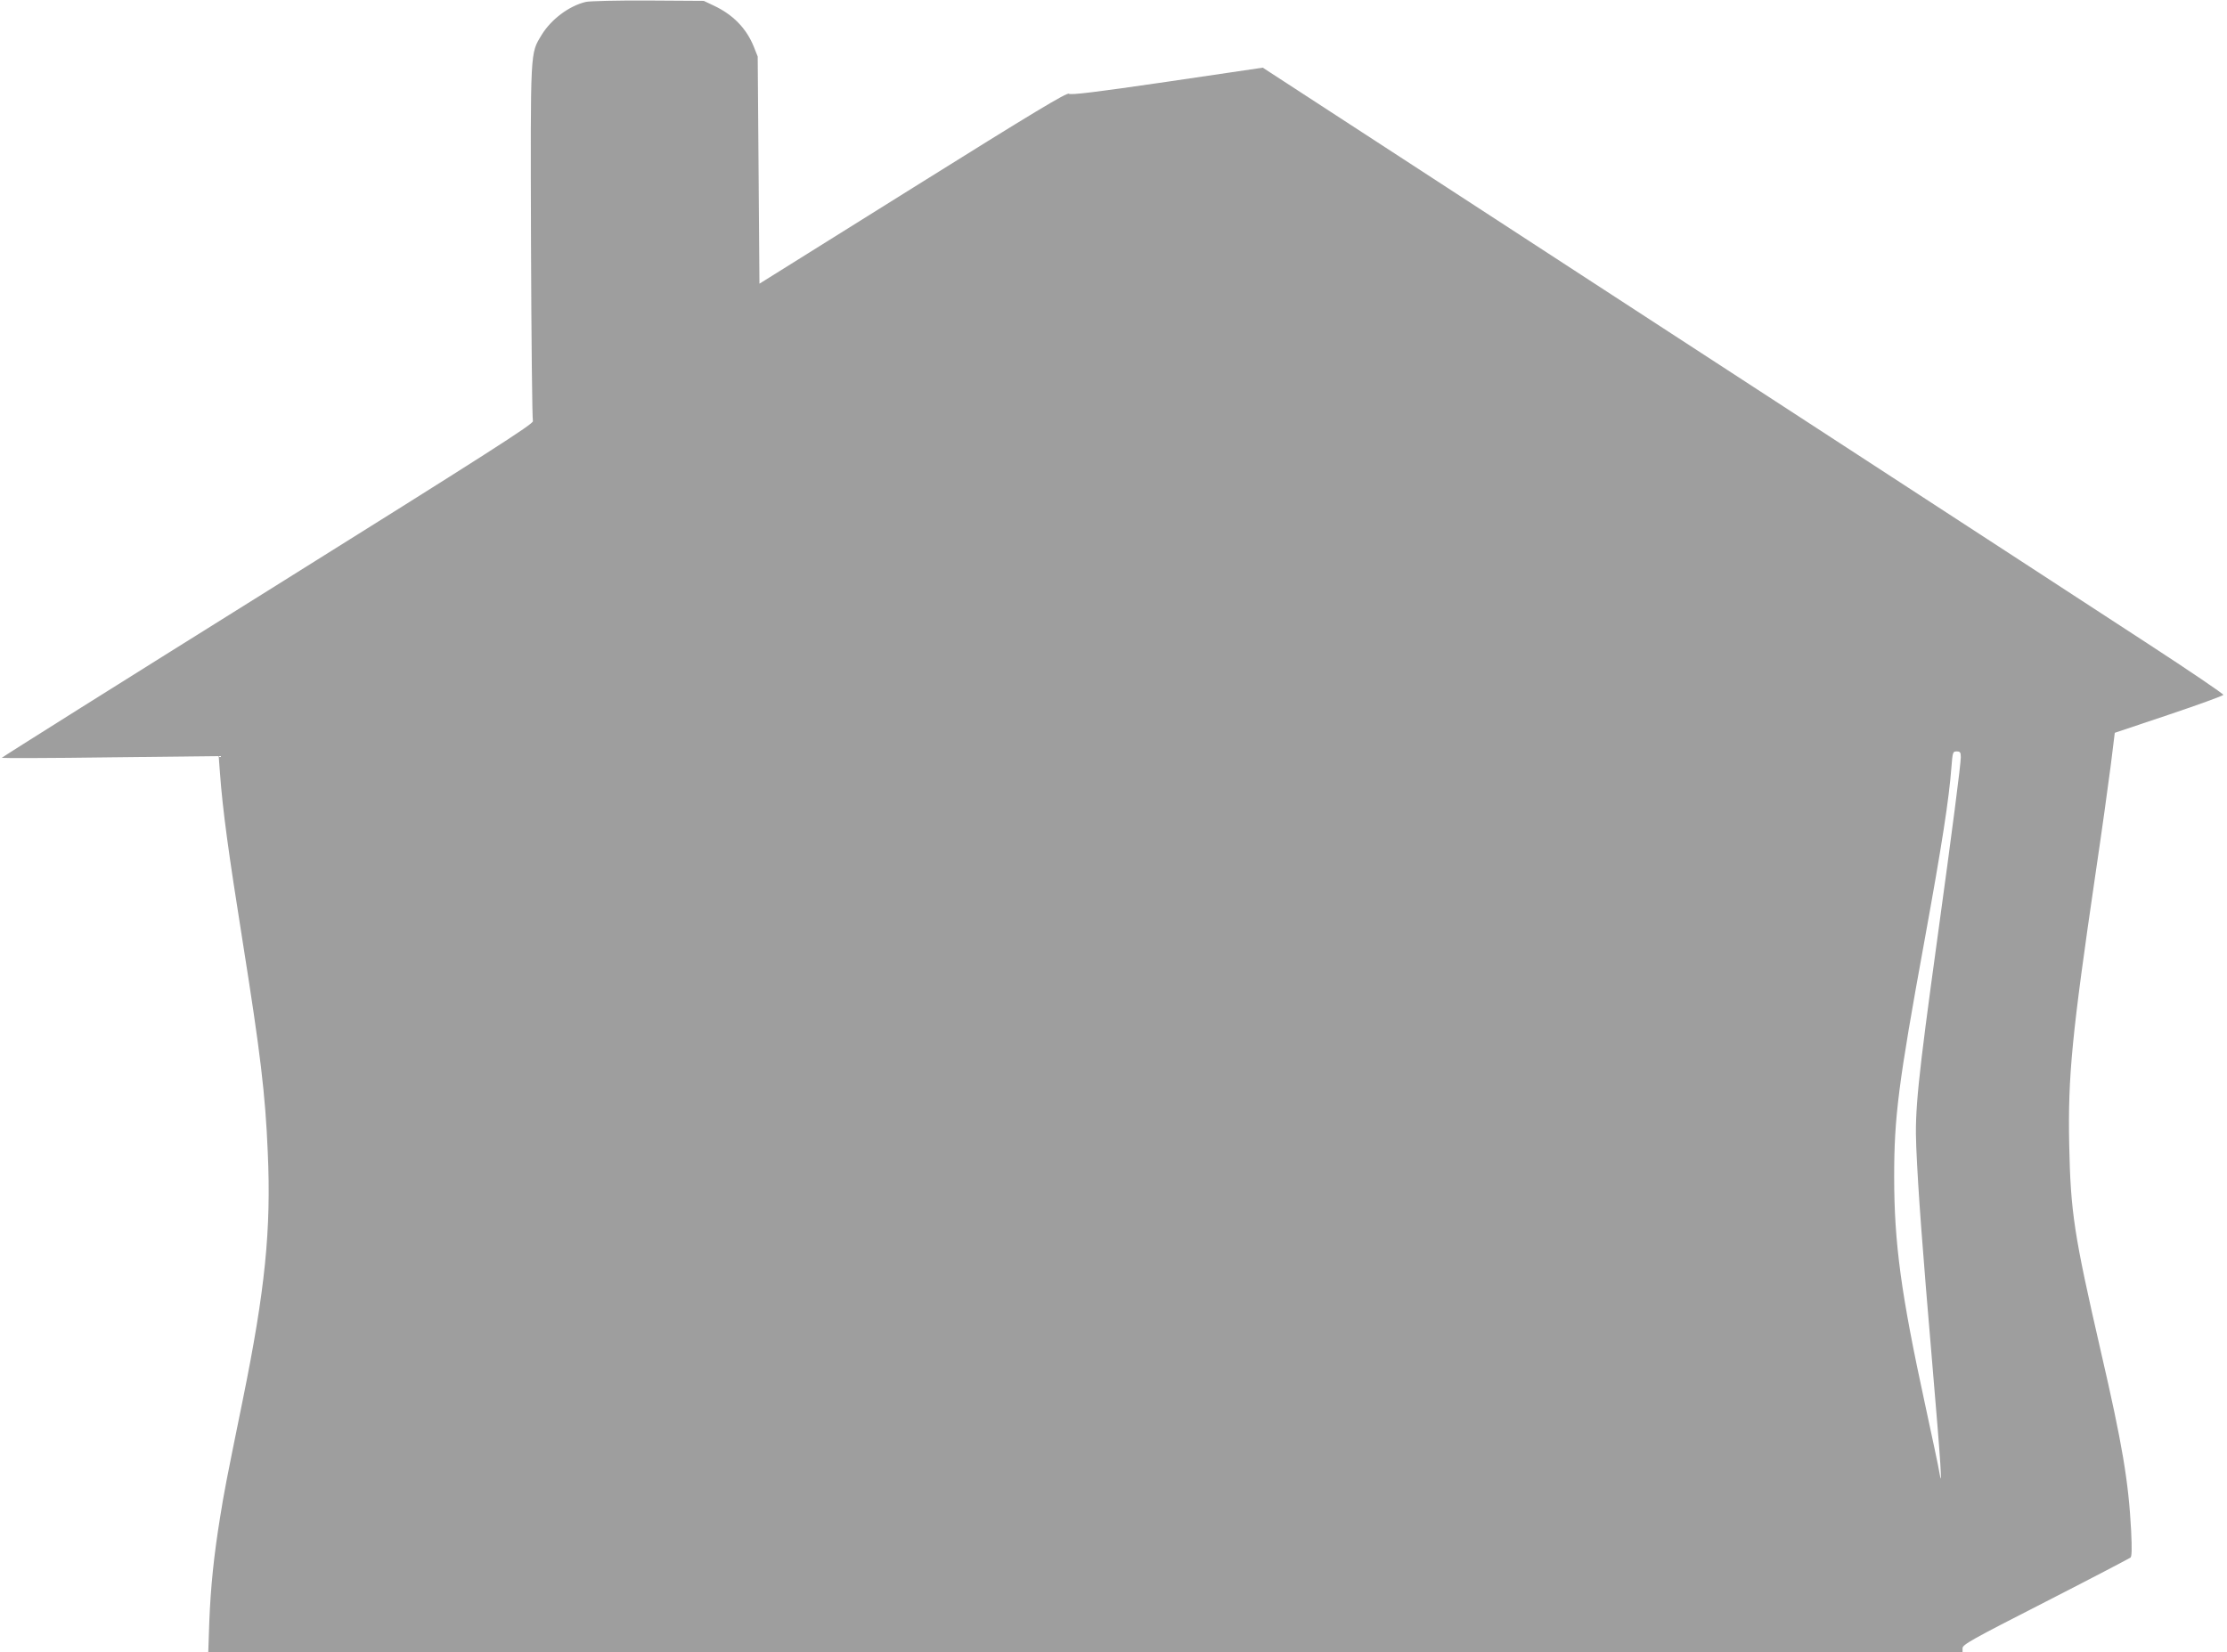 <?xml version="1.0" standalone="no"?>
<!DOCTYPE svg PUBLIC "-//W3C//DTD SVG 20010904//EN"
 "http://www.w3.org/TR/2001/REC-SVG-20010904/DTD/svg10.dtd">
<svg version="1.0" xmlns="http://www.w3.org/2000/svg"
 width="1280pt" height="950pt" viewBox="0 0 1280 950"
 preserveAspectRatio="xMidYMid meet">
<g transform="translate(0,950) scale(0.1,-0.1)"
fill="#9e9e9e" stroke="none">
<path d="M3367 9489 c-97 -23 -200 -101 -254 -190 -66 -110 -64 -69 -61 -1190
2 -558 7 -1021 11 -1030 7 -14 -254 -181 -1522 -974 -842 -526 -1531 -959
-1531 -962 0 -2 281 -2 624 3 l623 7 7 -94 c16 -219 49 -459 131 -974 102
-642 130 -875 144 -1209 20 -447 -15 -792 -144 -1426 -98 -481 -105 -518 -130
-673 -36 -222 -54 -399 -62 -599 l-6 -178 5041 0 5042 0 0 24 c0 21 50 49 477
267 262 134 481 249 488 254 8 7 9 48 4 155 -15 283 -50 494 -174 1030 -154
671 -174 798 -182 1190 -8 392 16 634 151 1555 36 242 75 524 88 626 l23 186
310 104 c170 57 312 109 314 114 2 5 -194 138 -435 295 -241 158 -1098 715
-1904 1240 -806 524 -1851 1205 -2323 1512 l-859 559 -550 -81 c-417 -61 -554
-77 -564 -69 -11 9 -202 -106 -896 -540 l-883 -552 -5 653 -5 653 -23 58 c-43
105 -119 183 -230 235 l-57 27 -320 2 c-176 1 -337 -3 -358 -8z m7903 -4342
c0 -41 -48 -412 -134 -1037 -114 -827 -131 -998 -122 -1205 11 -256 35 -576
92 -1244 50 -585 60 -745 40 -622 -3 23 -41 199 -82 390 -137 631 -177 922
-177 1306 0 344 24 534 173 1350 103 566 142 820 156 1003 7 88 8 92 30 92 20
0 24 -5 24 -33z"/>
</g>
</svg>

